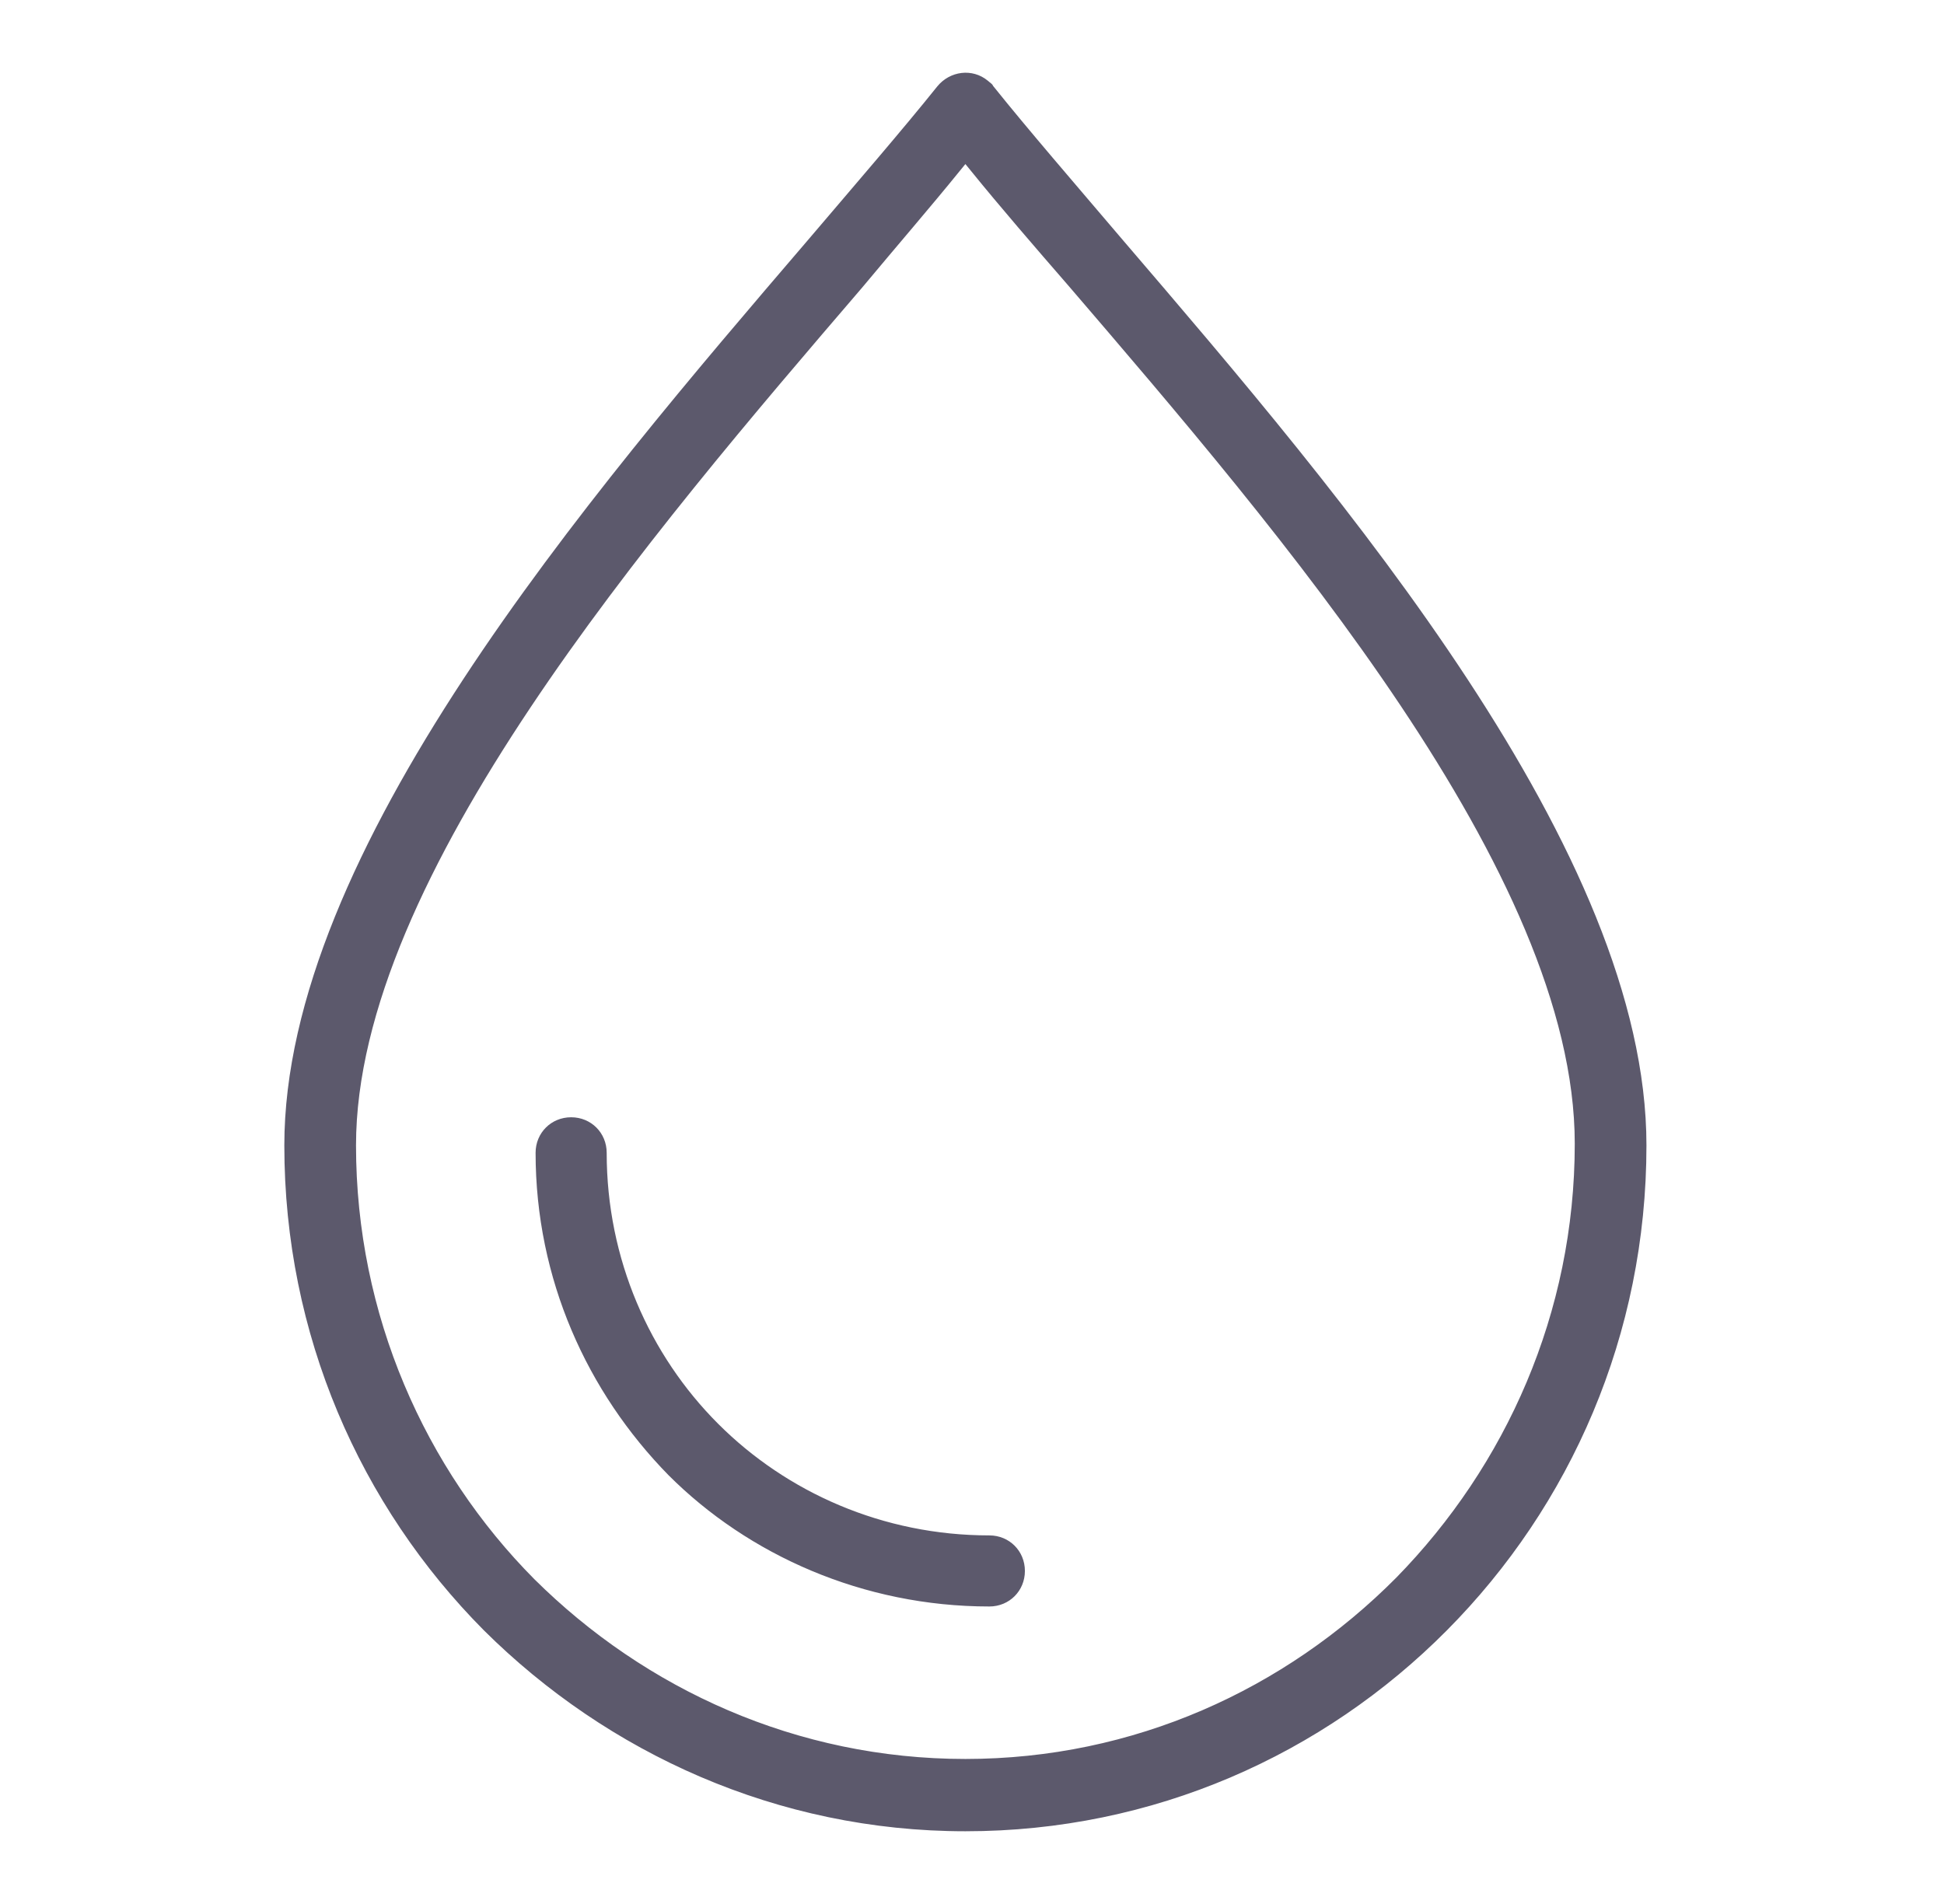 <?xml version="1.0" encoding="UTF-8"?>
<svg width="147px" height="144px" viewBox="0 0 147 144" version="1.1" xmlns="http://www.w3.org/2000/svg" xmlns:xlink="http://www.w3.org/1999/xlink">
    <!-- Generator: Sketch 51.2 (57519) - http://www.bohemiancoding.com/sketch -->
    <title>droplet_new</title>
    <desc>Created with Sketch.</desc>
    <defs></defs>
    <g id="Icons" stroke="none" stroke-width="1" fill="none" fill-rule="evenodd">
        <g id="Artboard" transform="translate(-1514, -1358)">
            <g id="droplet_new" transform="translate(1514, 1358)">
                <rect id="Rectangle-3" fill="#FFFFFF" x="0" y="0" width="147" height="144"></rect>
                <g id="water-drop" stroke-width="1" transform="translate(21, 5)" fill="#5C596C" stroke="#FFFFFF">
                    <path d="M64.339,12.893 C60.562,8.454 57.162,4.523 54.518,1.226 C54.392,0.972 54.14,0.846 54.015,0.719 C52.63,-0.423 50.615,-0.169 49.482,1.226 C46.838,4.523 43.438,8.454 39.661,12.893 C23.041,32.295 0,59.18 0,81.626 C0,96.083 5.792,109.145 15.235,118.656 C24.678,128.04 37.646,134 52,134 C66.354,134 79.322,128.167 88.765,118.656 C98.208,109.145 104,96.083 104,81.626 C104,59.18 80.959,32.295 64.339,12.893 Z M84.232,113.963 C75.923,122.333 64.591,127.532 52,127.532 C39.409,127.532 28.077,122.333 19.768,114.09 C11.584,105.847 6.421,94.307 6.421,81.626 C6.421,61.589 28.581,35.719 44.571,17.078 C47.215,13.907 49.734,10.991 52,8.201 C54.266,10.991 56.785,13.907 59.429,16.951 C75.419,35.593 97.579,61.336 97.579,81.499 C97.579,94.18 92.416,105.594 84.232,113.963 Z" id="Shape" fill-rule="nonzero"></path>
                    <path d="M53.812,110.624 C45.906,110.624 38.765,107.436 33.664,102.336 C28.564,97.235 25.376,90.094 25.376,82.188 C25.376,80.403 23.973,79 22.188,79 C20.403,79 19,80.403 19,82.188 C19,91.879 22.953,100.55 29.201,106.926 C35.322,113.047 44.121,117 53.812,117 C55.597,117 57,115.597 57,113.812 C57,112.027 55.597,110.624 53.812,110.624 Z" id="Shape" fill-rule="nonzero"></path>
                </g>
            </g>
        </g>
    </g>
</svg>